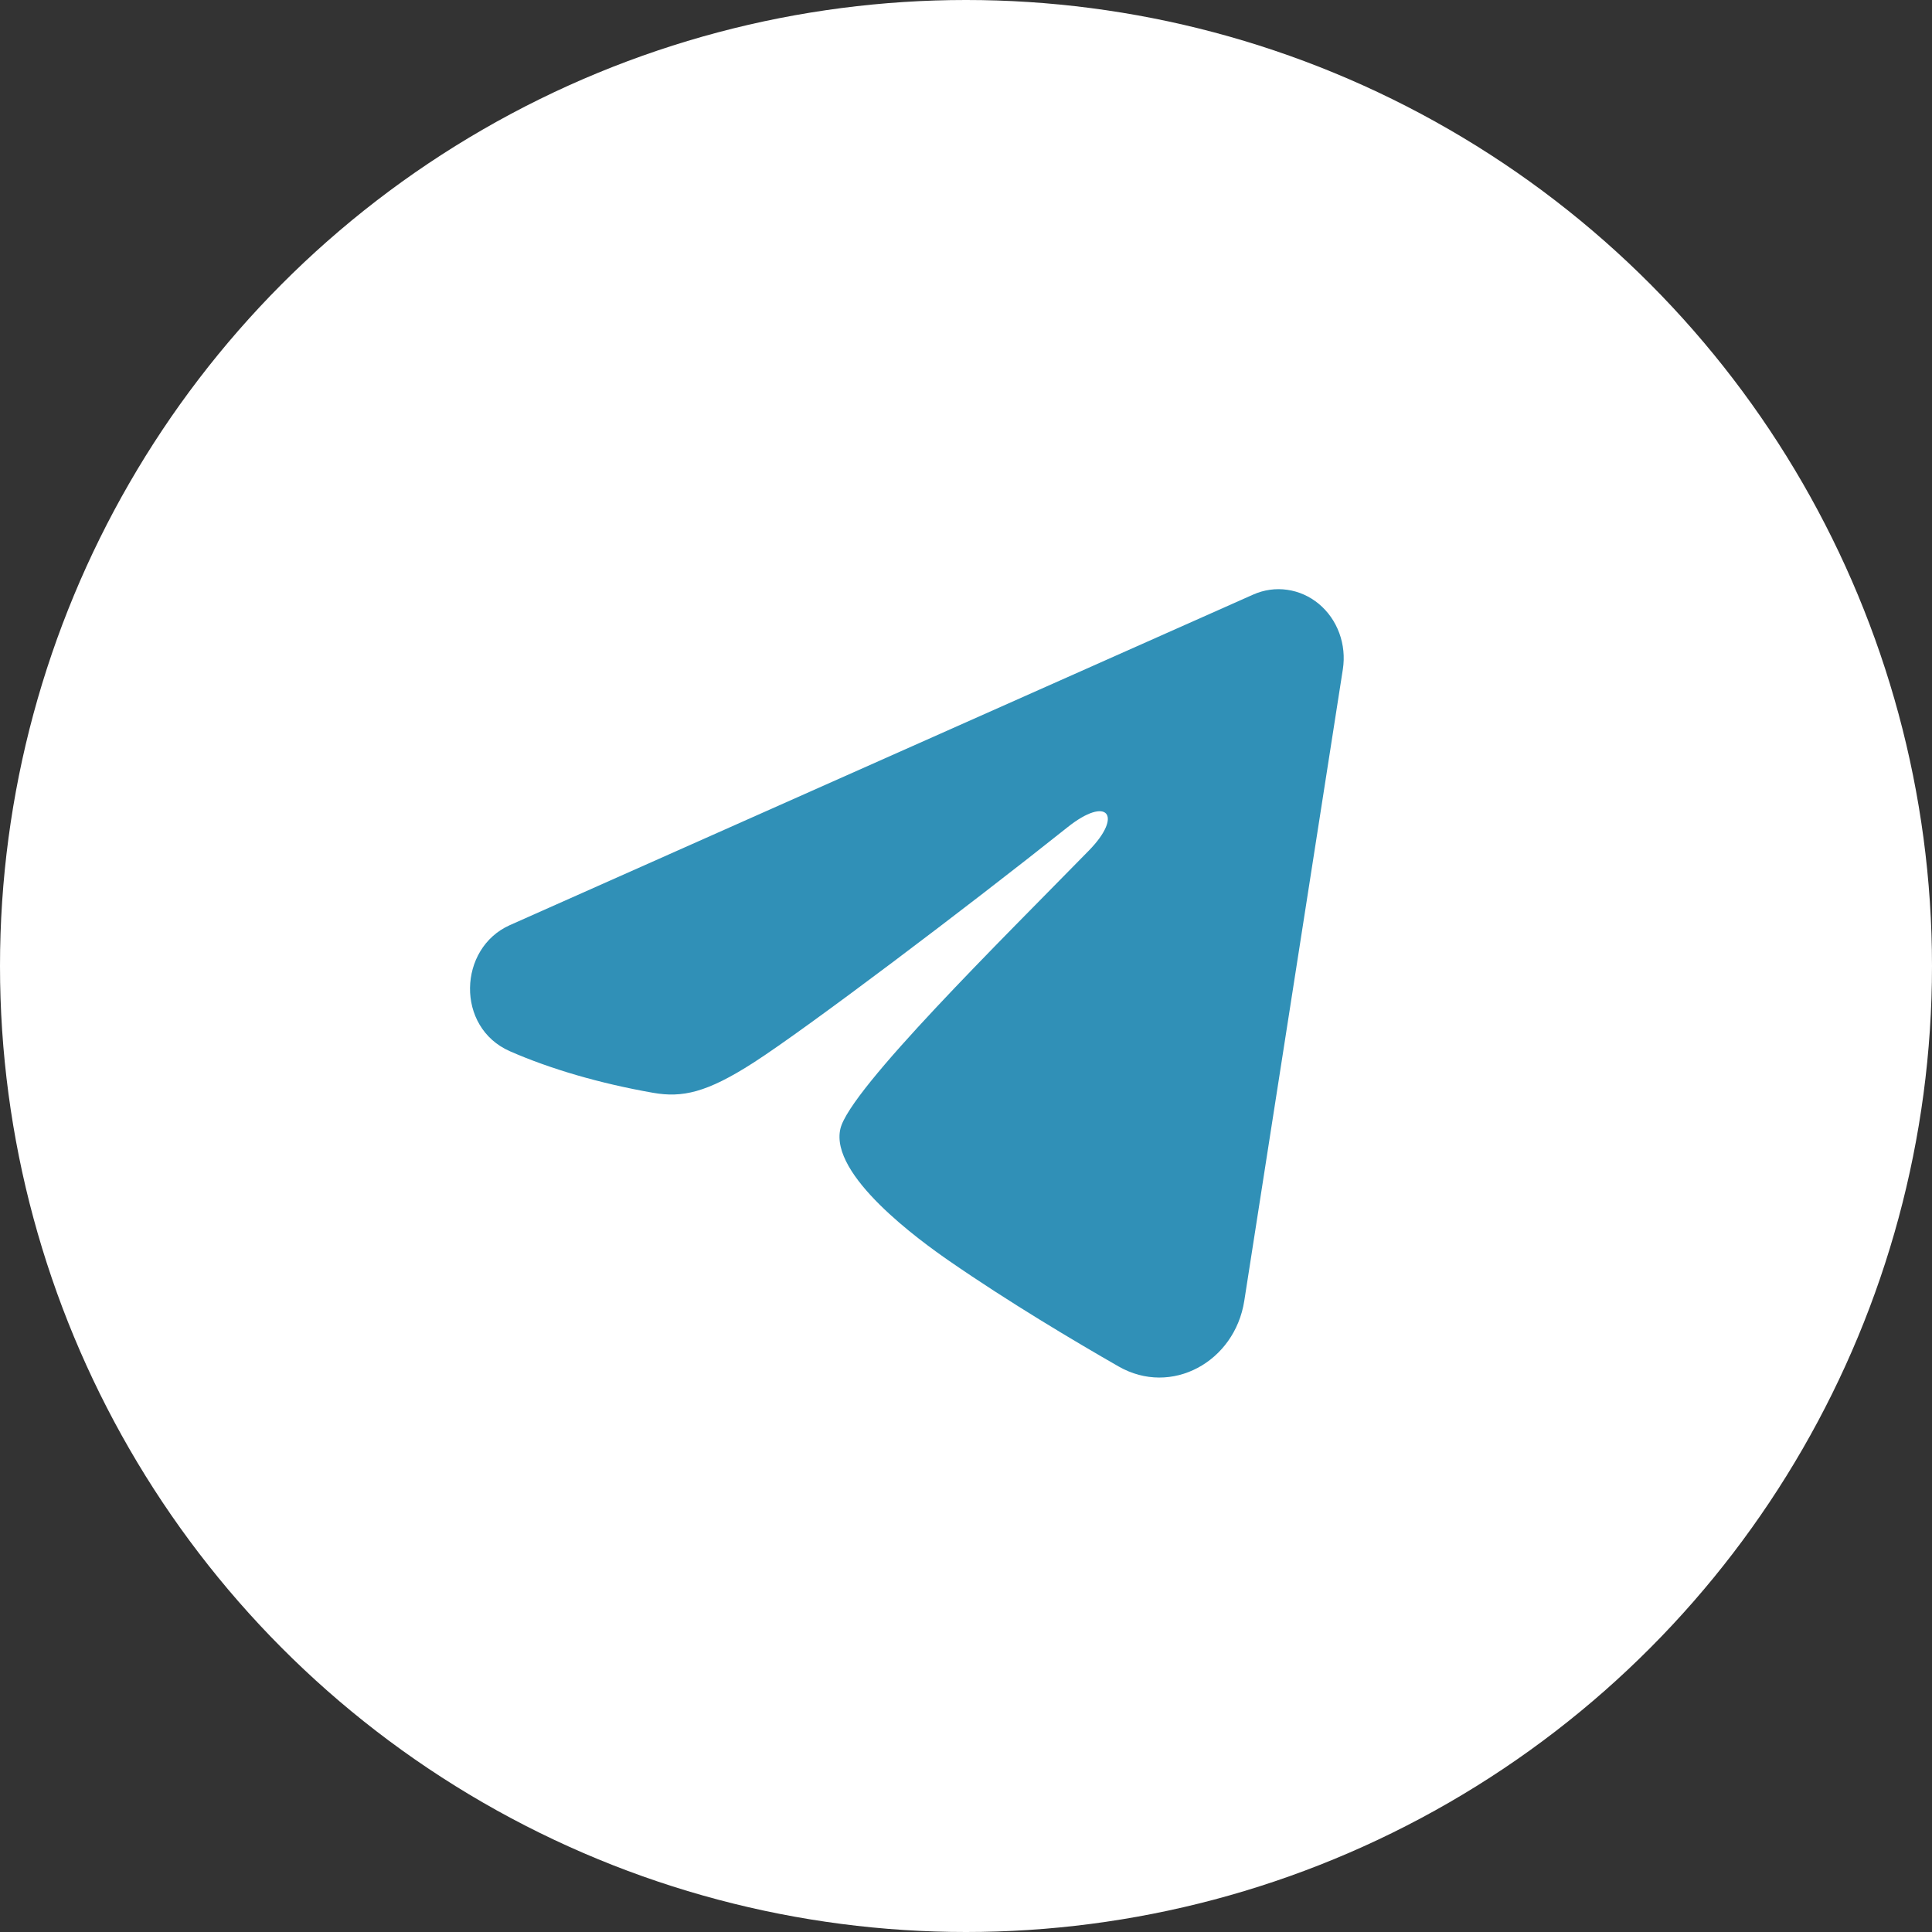 <?xml version="1.0" encoding="UTF-8"?> <svg xmlns="http://www.w3.org/2000/svg" width="32" height="32" viewBox="0 0 32 32" fill="none"><rect x="0" y="0" width="32" height="32" fill="#333333" stroke="none"/><circle cx="16" cy="16" r="16" fill="white"></circle><g clip-path="url(#clip0_417_183)"><path fill-rule="evenodd" clip-rule="evenodd" d="M20.757 9.848C20.935 9.769 21.13 9.741 21.321 9.769C21.513 9.796 21.693 9.877 21.845 10.003C21.997 10.13 22.113 10.296 22.183 10.486C22.253 10.677 22.273 10.883 22.242 11.084L20.609 21.547C20.451 22.556 19.402 23.135 18.526 22.632C17.793 22.212 16.704 21.564 15.725 20.887C15.236 20.549 13.736 19.465 13.92 18.694C14.079 18.035 16.599 15.557 18.039 14.084C18.604 13.505 18.346 13.171 17.679 13.704C16.021 15.025 13.36 17.035 12.48 17.601C11.704 18.1 11.299 18.185 10.816 18.1C9.933 17.945 9.114 17.705 8.446 17.412C7.543 17.016 7.587 15.705 8.445 15.323L20.757 9.848Z" fill="#3090B7"></path></g><defs><clipPath id="clip0_417_183"><rect width="17.28" height="14.72" fill="white" transform="translate(6.066 9.32)"></rect></clipPath></defs></svg> 